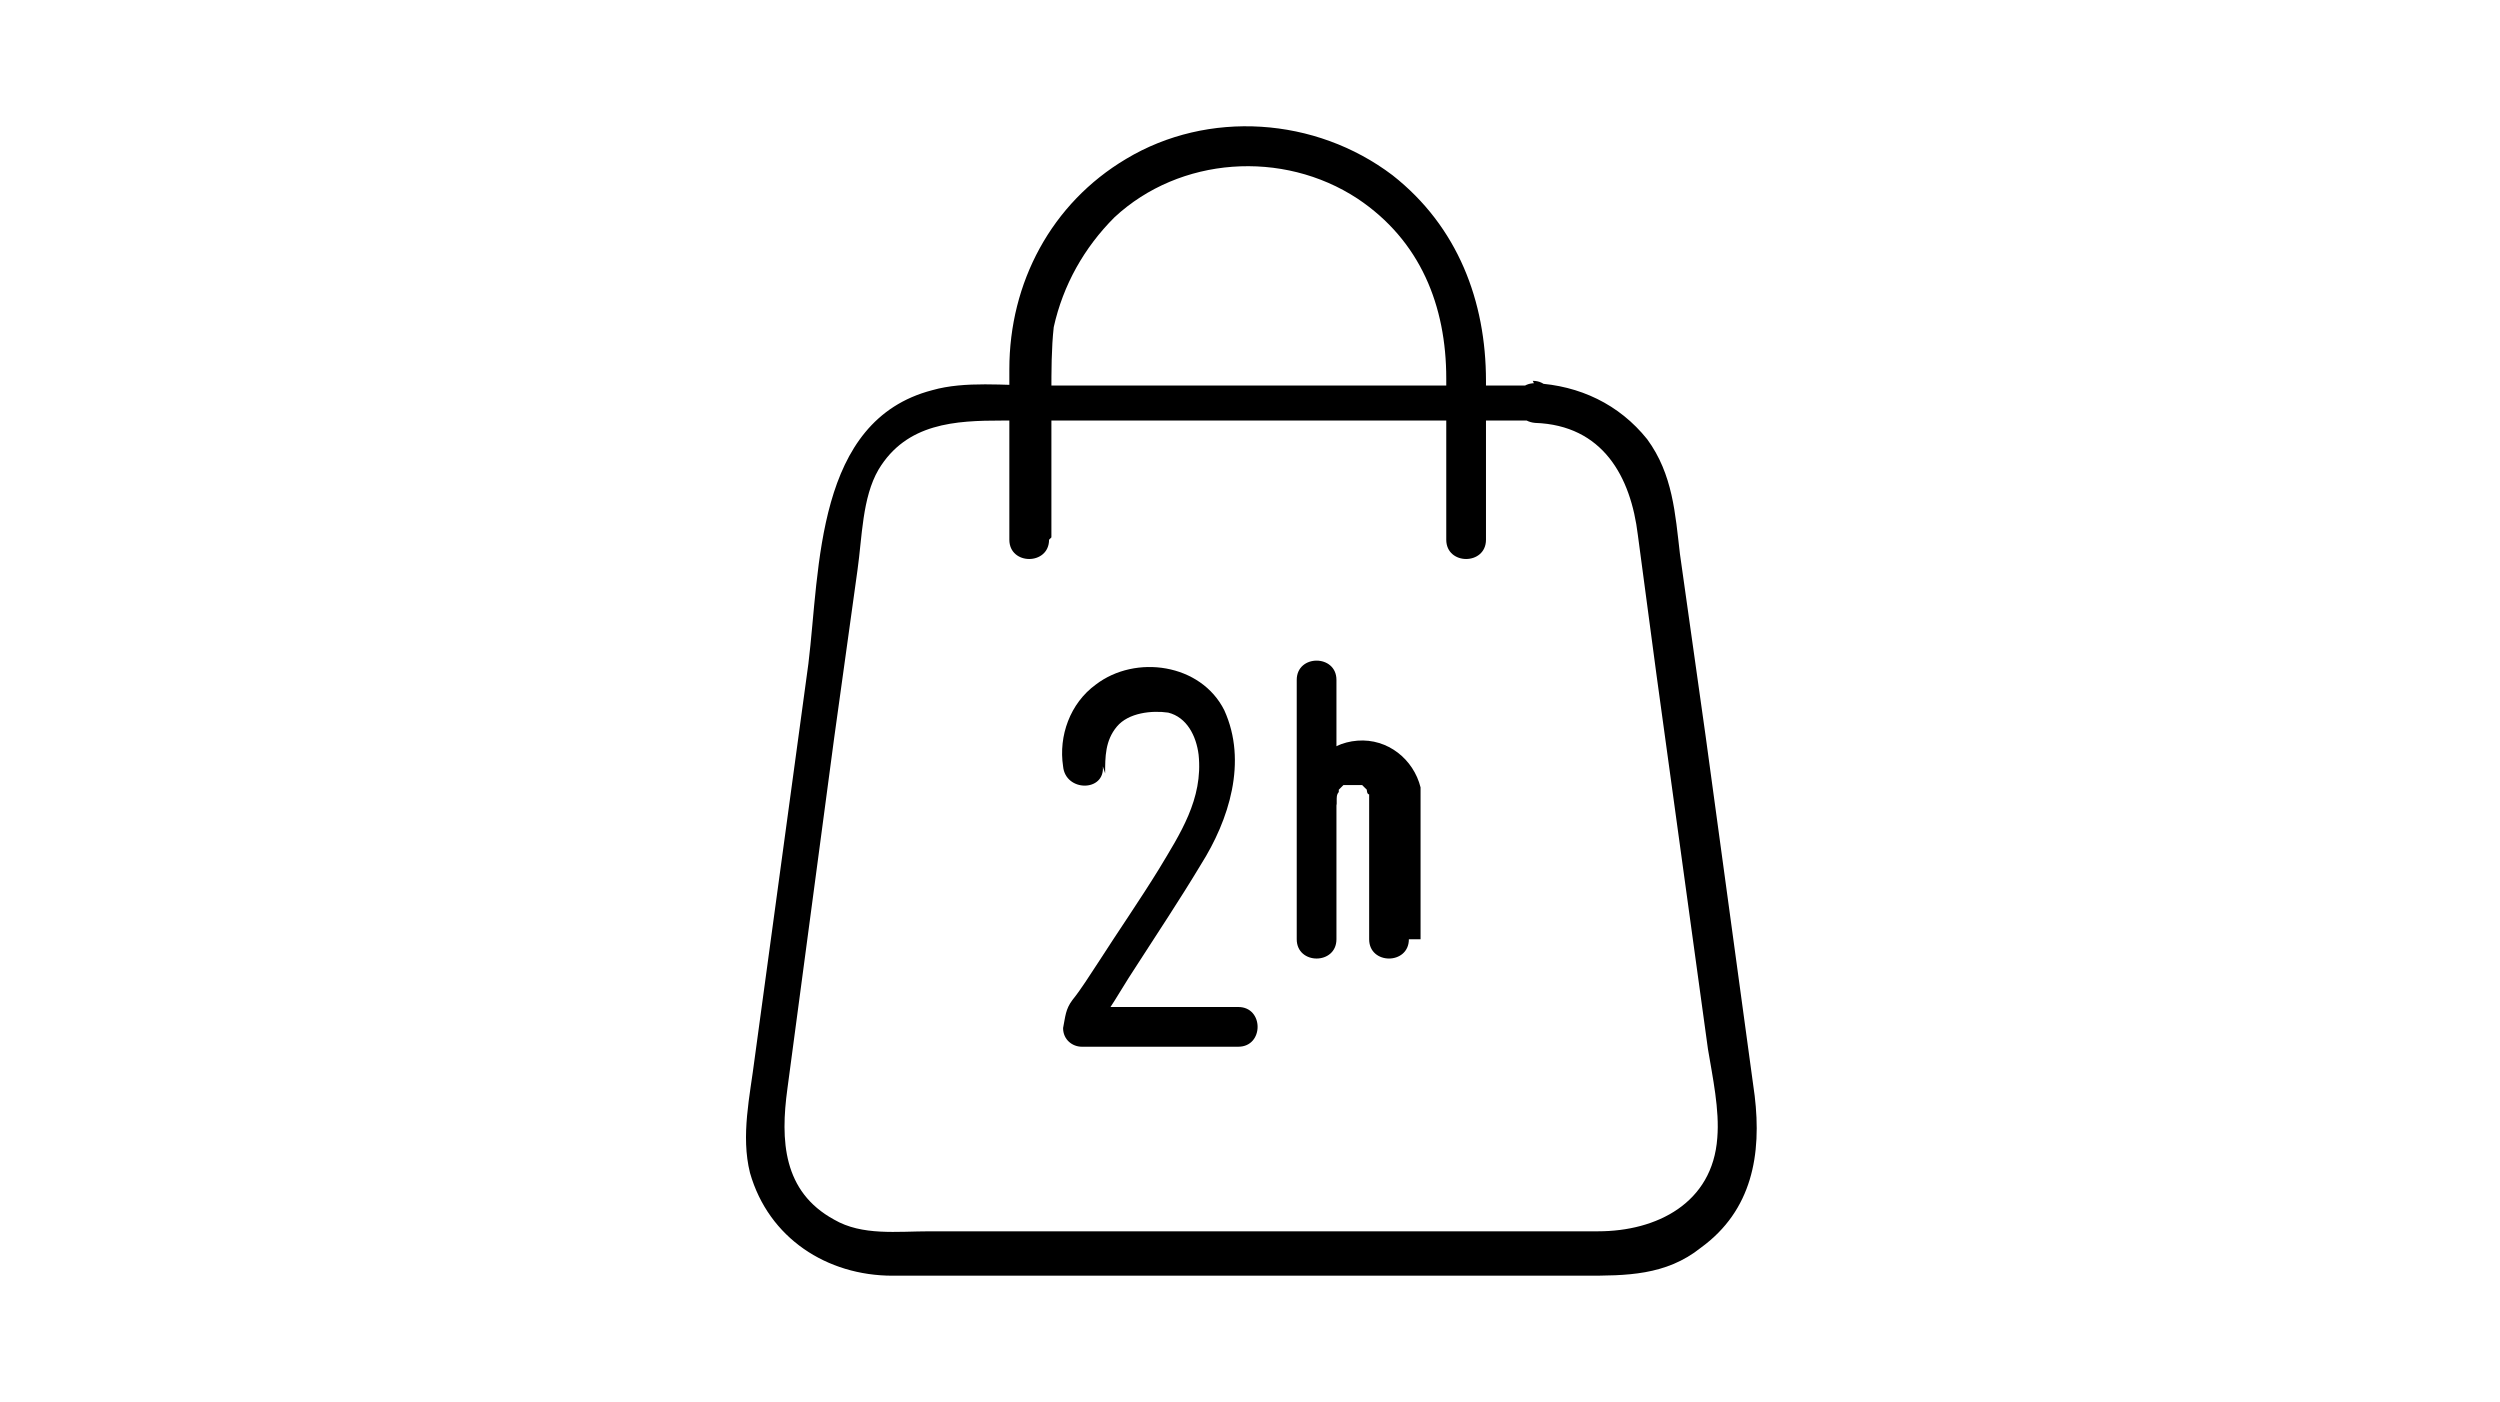 <?xml version="1.0" encoding="UTF-8"?>
<svg id="Calque_2" data-name="Calque 2" xmlns="http://www.w3.org/2000/svg" version="1.1" viewBox="0 0 107 60">
  <defs>
    <style>
      .cls-1 {
        fill: #000;
        stroke-width: 0px;
      }
    </style>
  </defs>
  <g id="Calque_2-2" data-name="Calque 2-2">
    <g id="e-resa">
      <path class="cls-1" d="M65.7,16.5h-21.2c-1.5,0-3.2-.2-4.6.2-5,1.3-4.8,7.6-5.3,11.7l-2.3,16.9c-.2,1.6-.6,3.3-.2,4.9.8,2.8,3.3,4.4,6.1,4.4,4.6,0,9.1,0,13.7,0h15.9c1.8,0,3.5,0,5-1.2,2.2-1.6,2.6-4,2.3-6.5l-2.1-15.4-1.1-7.8c-.2-1.7-.3-3.4-1.4-4.9-1.2-1.5-2.9-2.3-4.8-2.4-1.1,0-1.1,1.6,0,1.7,2.9.1,4.1,2.3,4.4,4.8l.8,6,2.2,16c.2,1.2.5,2.6.4,3.8-.2,2.8-2.6,4-5.1,4h-28.6c-1.4,0-2.9.2-4.1-.5-2.2-1.2-2.3-3.4-2-5.6l2-15,1-7.2c.2-1.4.2-3.1.9-4.3,1.2-2,3.3-2.1,5.3-2.1h22.7c1.1,0,1.1-1.7,0-1.7h0Z"/>
      <path class="cls-1" d="M45,23v-6.2c0-.9,0-1.9.1-2.8.4-1.8,1.3-3.4,2.6-4.7,2.8-2.6,7.2-2.9,10.4-.8,2.7,1.8,3.8,4.6,3.8,7.7v6.9c0,1.1,1.7,1.1,1.7,0v-6.8c0-3.4-1.2-6.6-4-8.8-3.3-2.5-7.9-2.8-11.4-.7-3.2,1.9-5,5.3-5,9v7.3c0,1.1,1.7,1.1,1.7,0h0,0Z"/>
      <path class="cls-1" d="M47.3,33.1c0-.7,0-1.4.5-2s1.5-.7,2.2-.6c.8.2,1.2,1,1.3,1.8.2,1.9-.8,3.4-1.7,4.9-.8,1.3-1.7,2.6-2.6,4-.4.6-.7,1.1-1.1,1.6-.3.4-.3.7-.4,1.2,0,.5.4.8.8.8h6.7c1.1,0,1.1-1.7,0-1.7h-6.7l.8.8c0-.1,0-.7,0-.2,0,.4,0,.2,0,.1.1-.1.2-.3.3-.5.4-.6.8-1.3,1.2-1.9.9-1.4,1.9-2.9,2.8-4.4,1.2-1.9,2-4.4,1-6.6-1-2-3.8-2.4-5.5-1.1-1.1.8-1.6,2.2-1.4,3.5.1,1.1,1.8,1.1,1.7,0h0,0Z"/>
      <path class="cls-1" d="M55.5,29.1v11.1c0,1.1,1.7,1.1,1.7,0v-11.1c0-1.1-1.7-1.1-1.7,0h0Z"/>
      <path class="cls-1" d="M60.8,40.2c0-1.6,0-3.2,0-4.8,0-.5,0-1.1,0-1.7-.3-1.2-1.4-2.1-2.7-2s-2.2,1.1-2.5,2.3c0,.5.1.9.6,1,.4.1.9-.1,1-.6,0,0,0-.1,0-.2,0,0,.1-.2,0,0,0,0,0-.2.1-.3,0,0,0,0,0-.1,0-.1-.1.1,0,0,0,0,.2-.2.2-.2,0,0,.1,0,.1,0,0,0,0,0,.1,0-.1,0,0,0,0,0,0,0,.2,0,.2,0,0,0,.3,0,.2,0,0,0,.1,0,.2,0-.1,0,0,0,0,0s.2.1,0,0c0,0,0,0,.1.1s0,0,.1.1,0-.1,0,0c0,0,0,.2.1.2.1.2,0-.1,0,0,0,.3,0,0,0,0,0,.1,0,.4,0,.5v1.1c0,.9,0,1.9,0,2.8v1.8c0,1.1,1.7,1.1,1.7,0h0s0,0,0,0Z"/>
    </g>
  </g>
</svg>